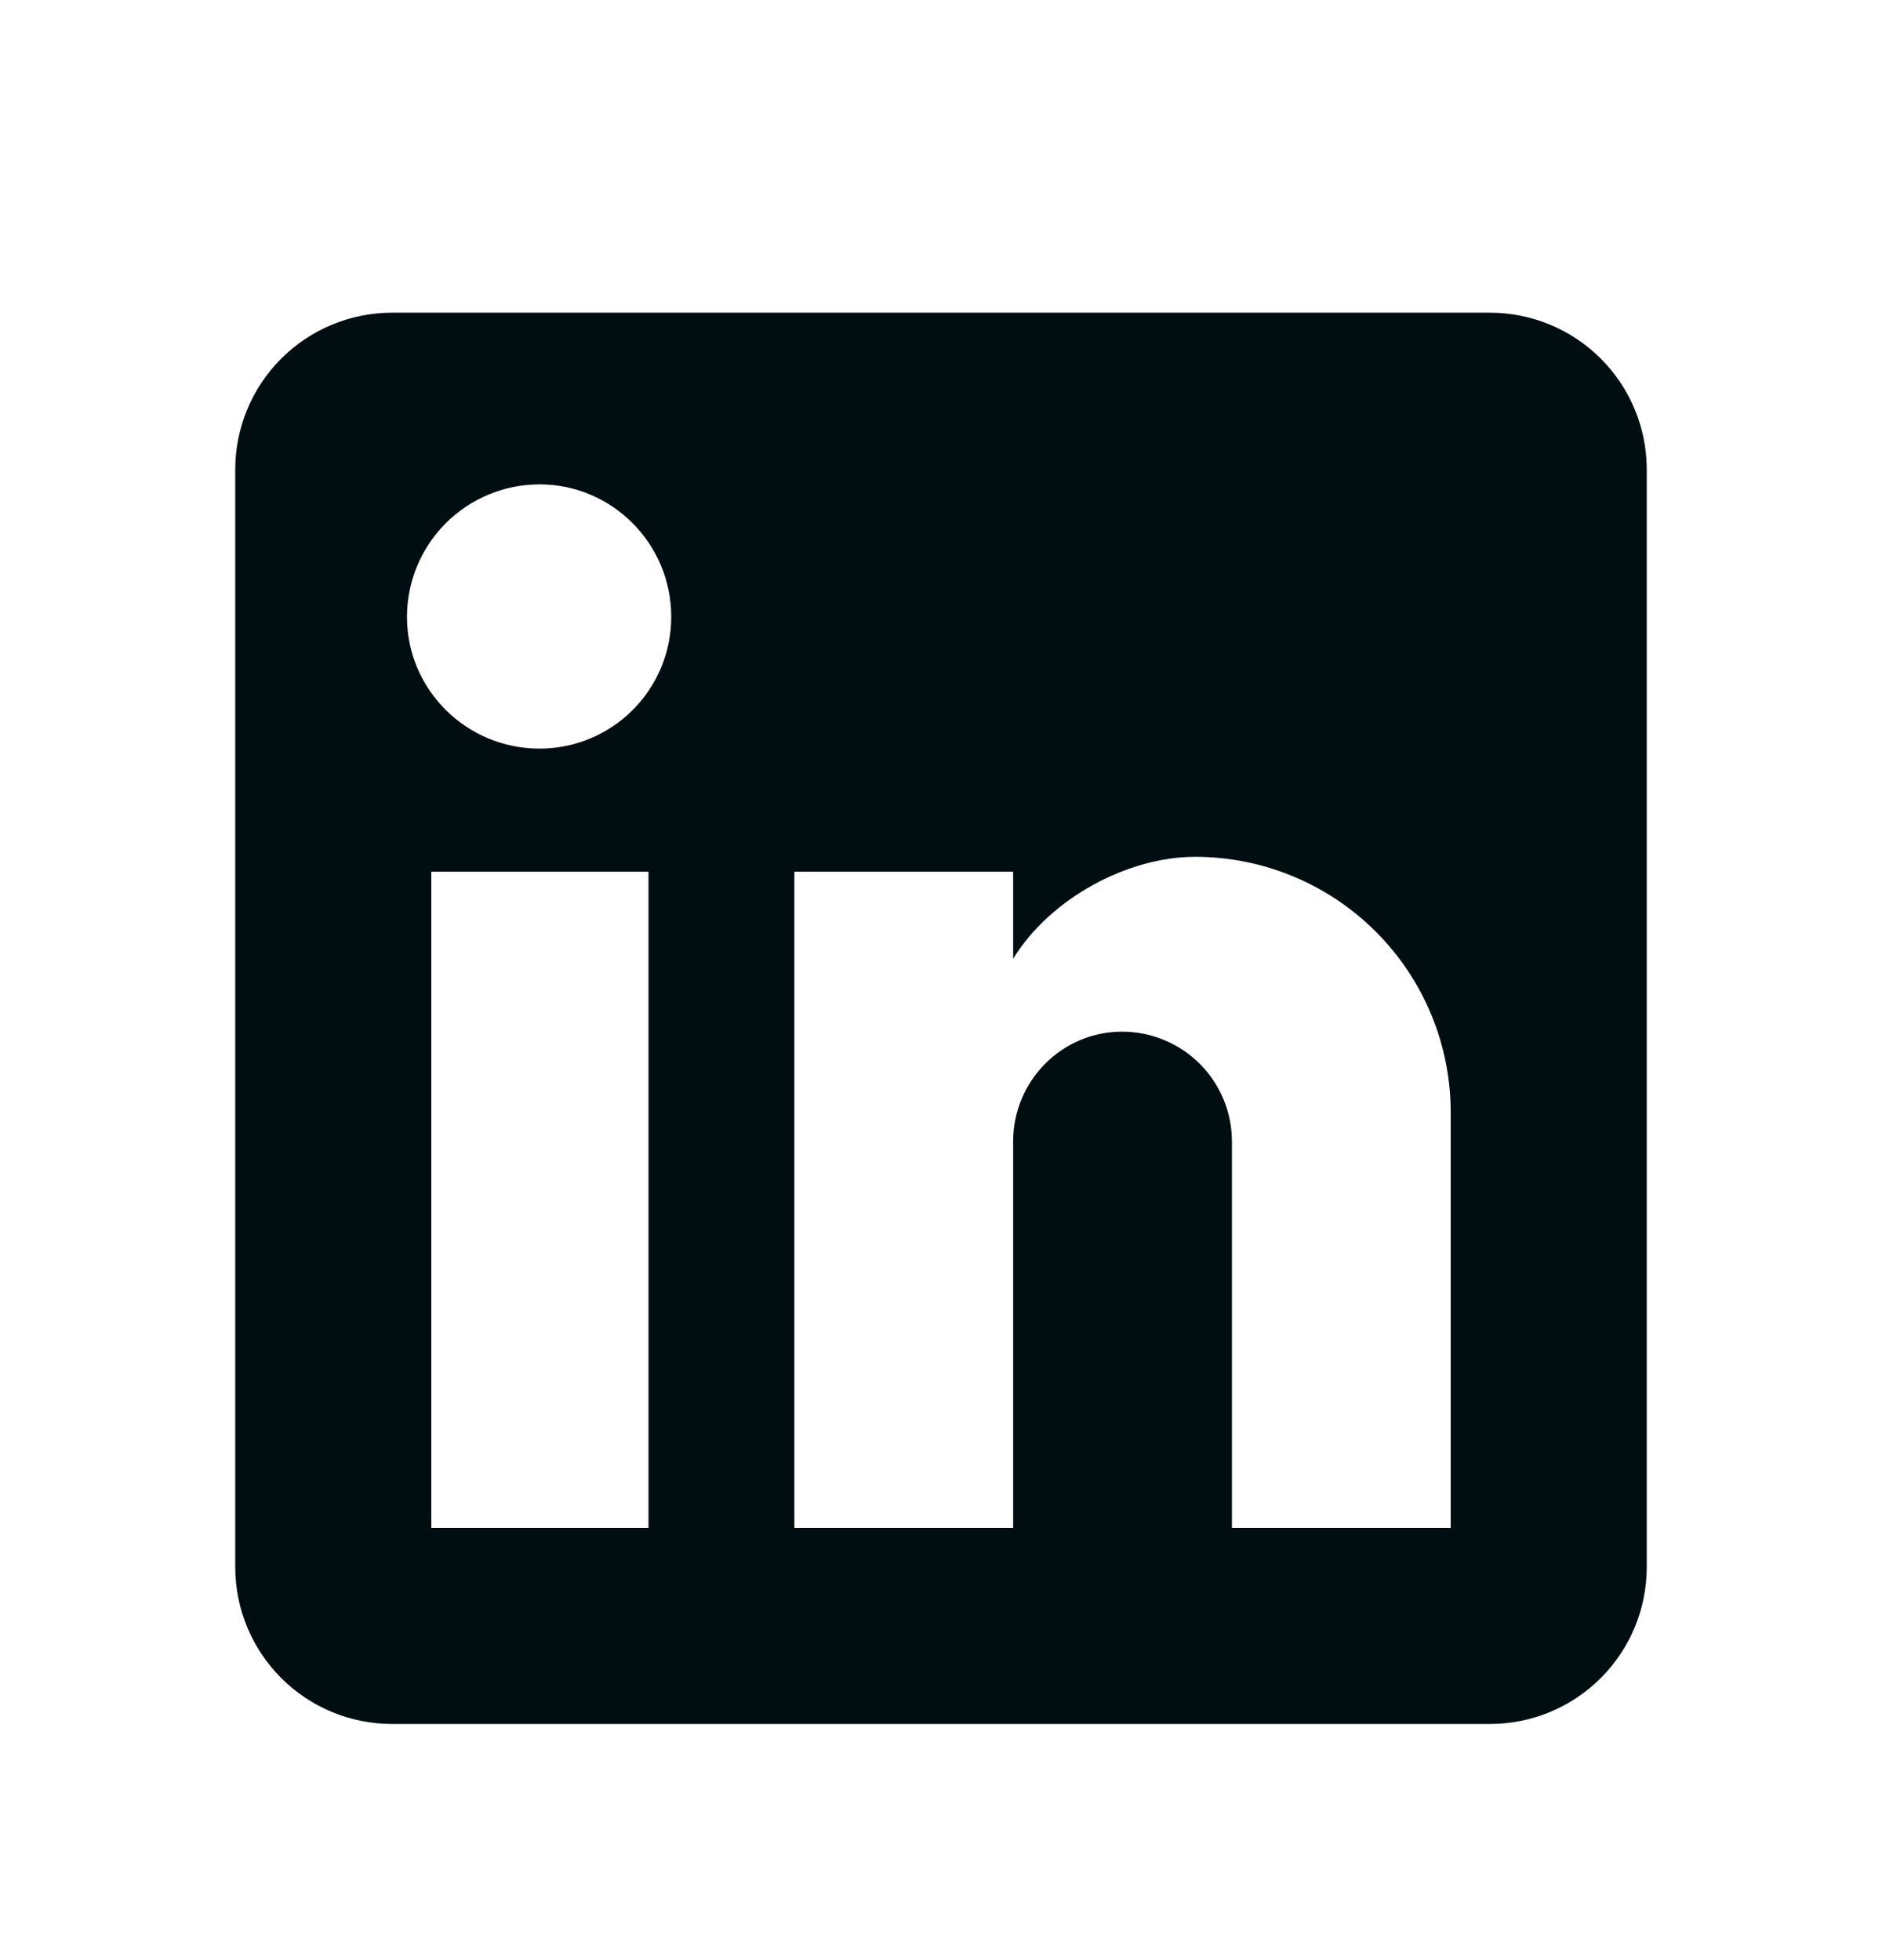 <svg width="24" height="25" viewBox="0 0 24 25" fill="none" xmlns="http://www.w3.org/2000/svg">
<path d="M19 3.988C19.53 3.988 20.039 4.199 20.414 4.574C20.789 4.949 21 5.458 21 5.988V19.988C21 20.519 20.789 21.027 20.414 21.402C20.039 21.778 19.53 21.988 19 21.988H5C4.47 21.988 3.961 21.778 3.586 21.402C3.211 21.027 3 20.519 3 19.988V5.988C3 5.458 3.211 4.949 3.586 4.574C3.961 4.199 4.47 3.988 5 3.988H19ZM18.5 19.488V14.188C18.5 13.324 18.157 12.495 17.545 11.883C16.934 11.272 16.105 10.928 15.24 10.928C14.39 10.928 13.4 11.448 12.92 12.228V11.118H10.13V19.488H12.92V14.558C12.92 13.788 13.54 13.158 14.31 13.158C14.681 13.158 15.037 13.306 15.3 13.568C15.562 13.831 15.71 14.187 15.71 14.558V19.488H18.5ZM6.88 9.548C7.326 9.548 7.753 9.371 8.068 9.056C8.383 8.741 8.56 8.314 8.56 7.868C8.56 6.938 7.81 6.178 6.88 6.178C6.432 6.178 6.002 6.356 5.685 6.673C5.368 6.99 5.19 7.42 5.19 7.868C5.19 8.798 5.95 9.548 6.88 9.548ZM8.27 19.488V11.118H5.5V19.488H8.27Z" fill="#010E11"/>
</svg>
